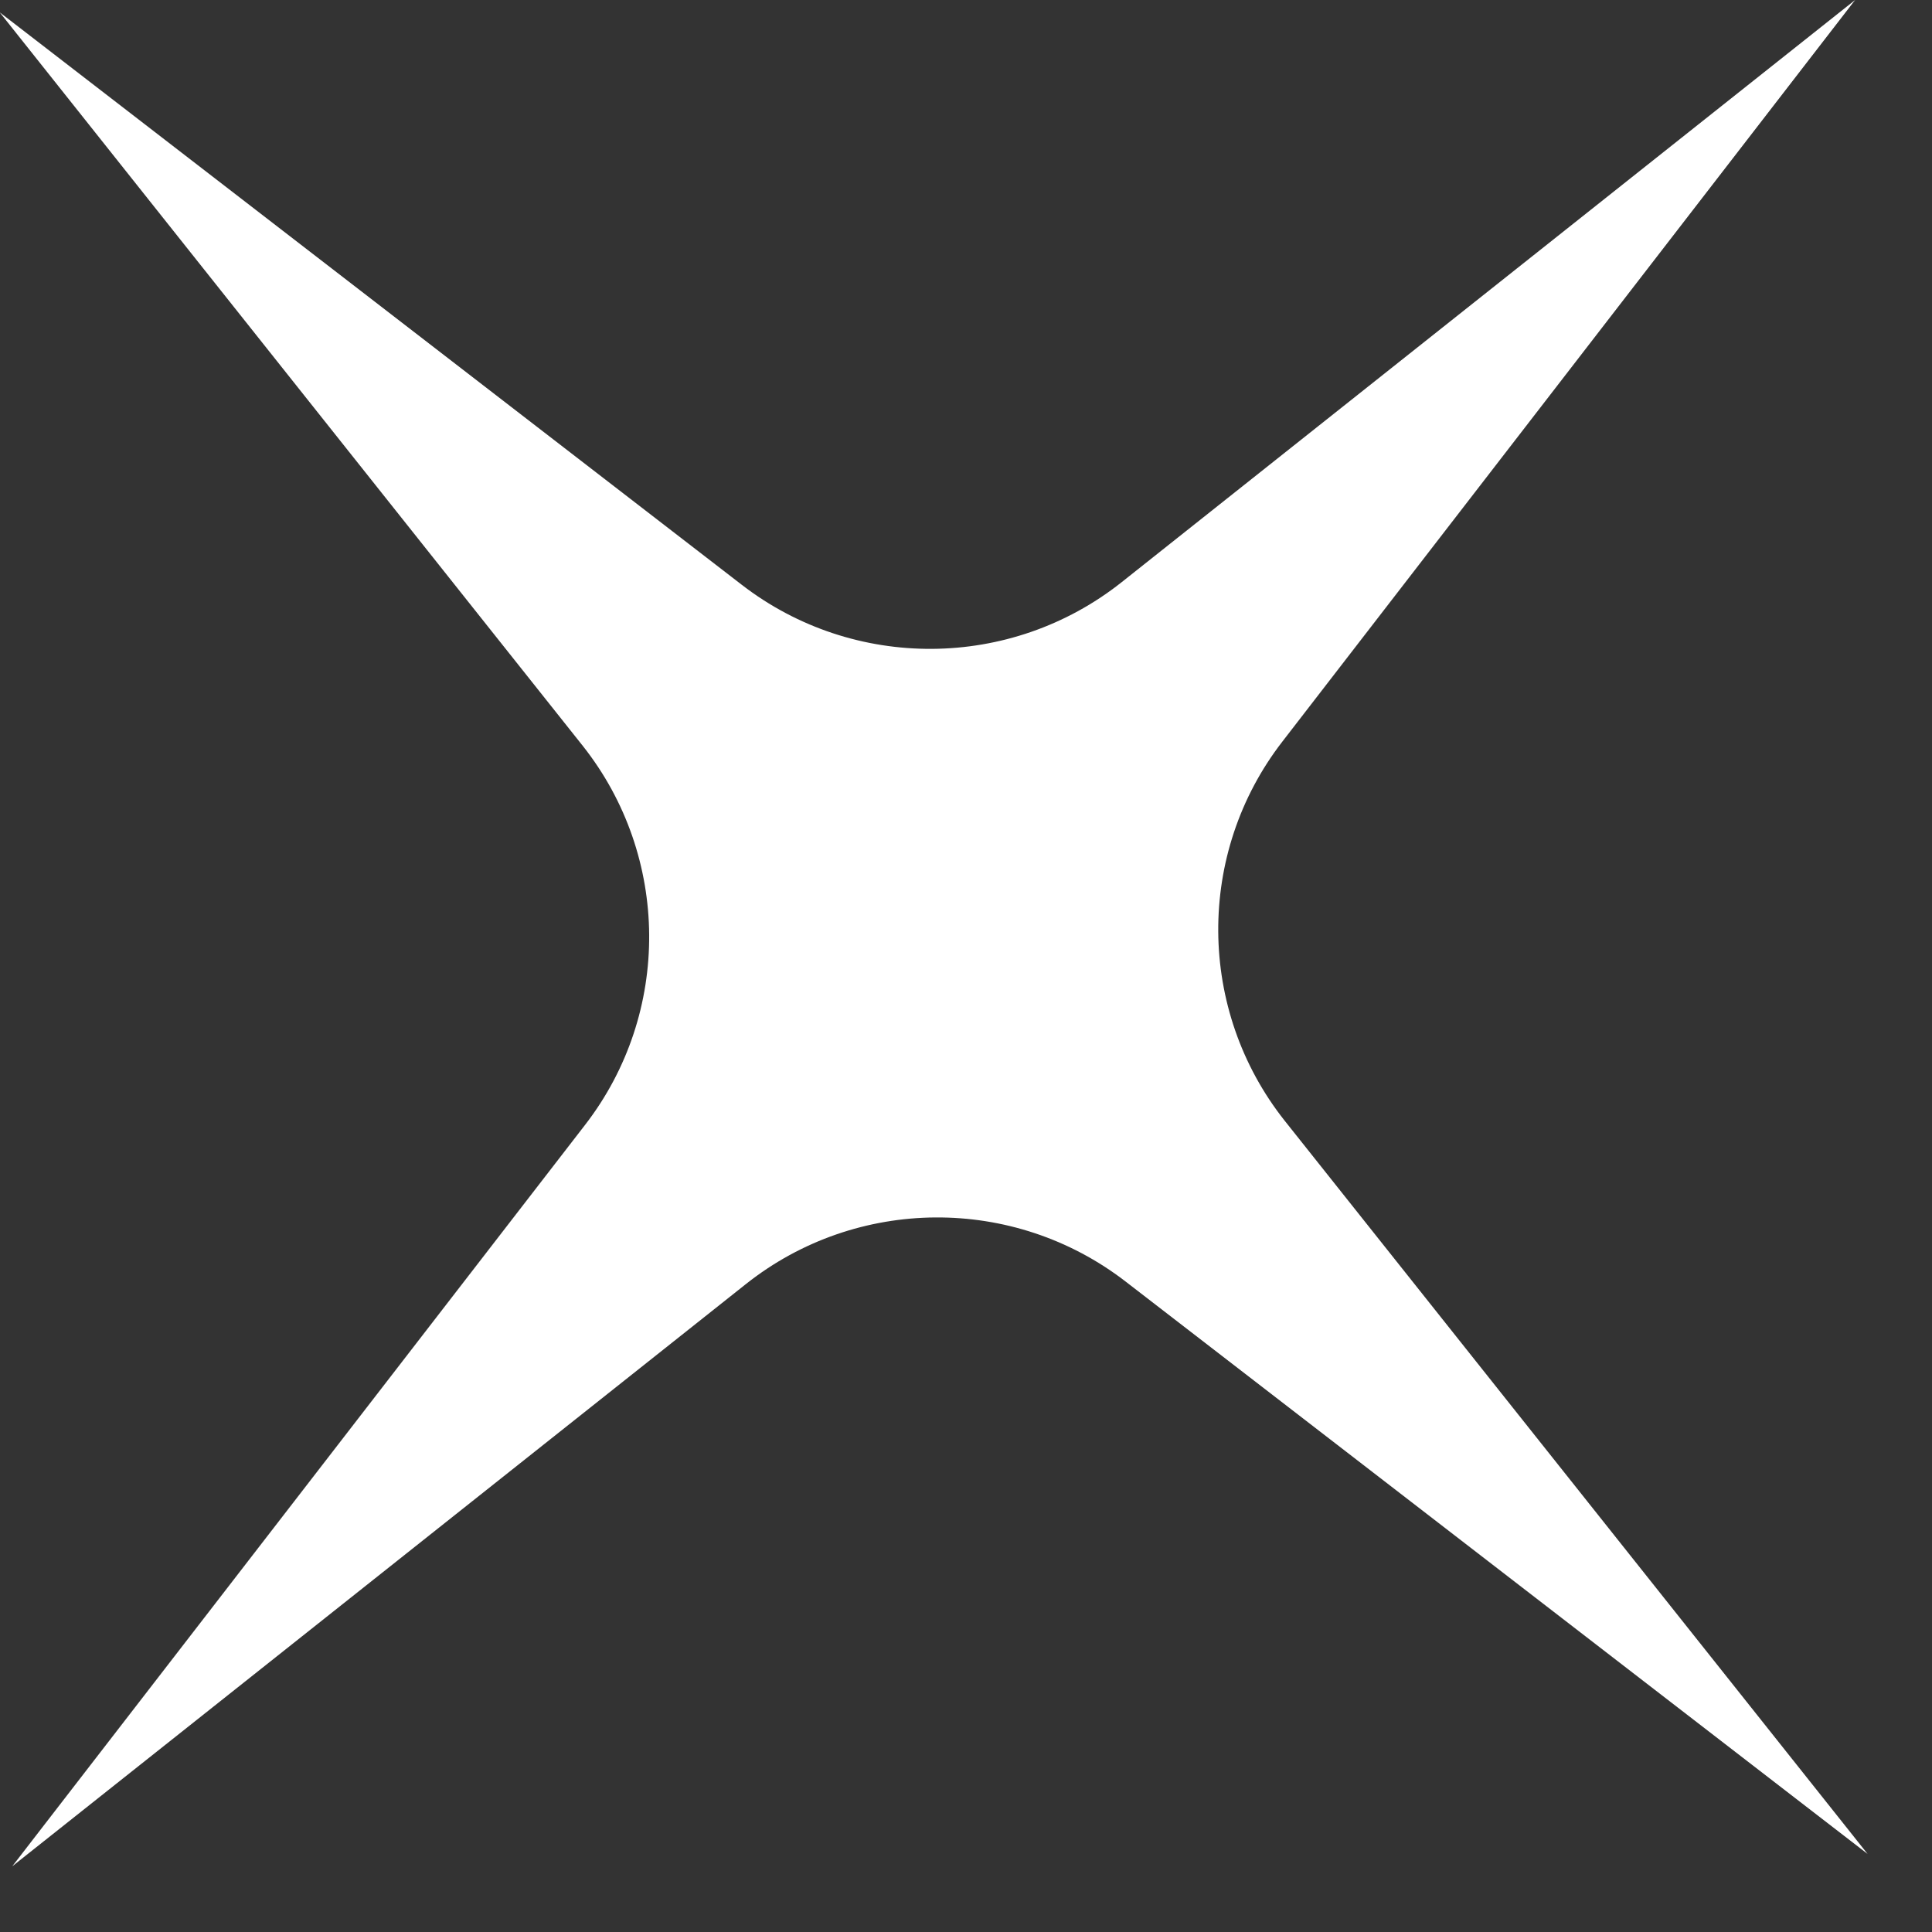<svg xmlns="http://www.w3.org/2000/svg" width="15" height="15" viewBox="0 0 15 15" fill="none"><rect x="0" y="0" width="15" height="15" fill="#333333" stroke="none"/><path d="M5.76 4.541C6.629 5.211 7.847 5.202 8.706 4.522L14.403 -4.2171e-09L9.956 5.758C9.285 6.625 9.294 7.842 9.974 8.701L14.5 14.394L8.738 9.949C7.869 9.279 6.652 9.288 5.793 9.968L0.095 14.49L4.543 8.733C5.214 7.865 5.204 6.648 4.524 5.79L-0.002 0.096L5.76 4.541Z" fill="white"></path></svg>